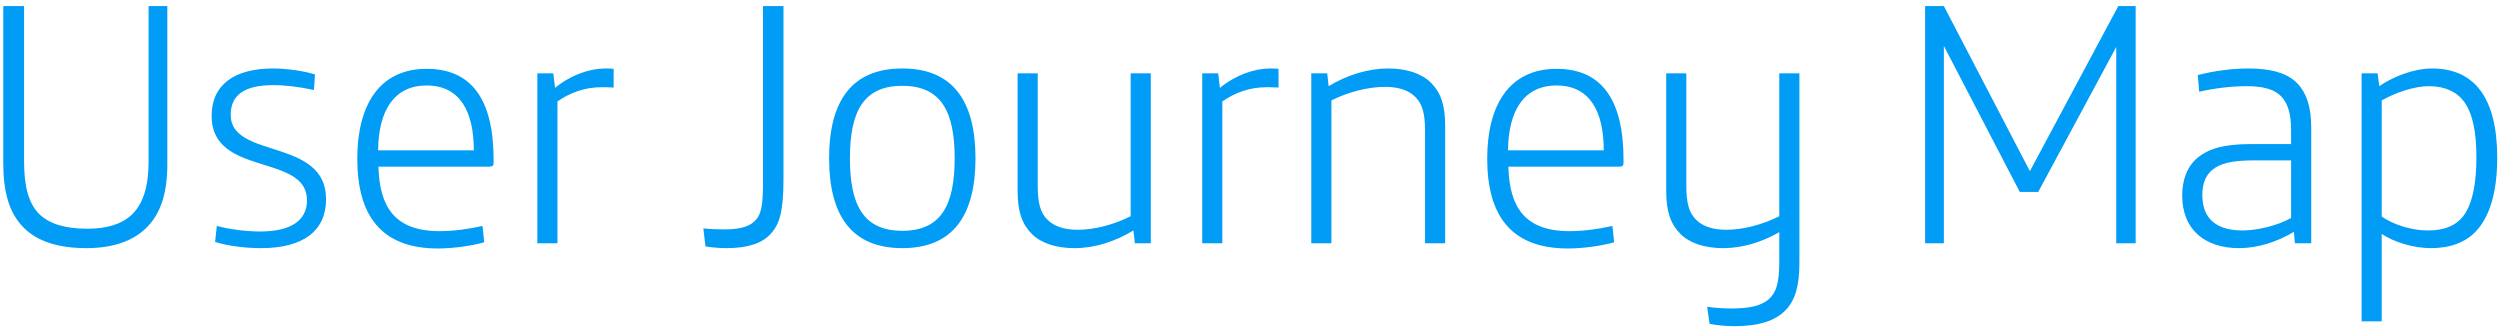 <svg xmlns="http://www.w3.org/2000/svg" width="298" height="39" viewBox="0 0 298 39" fill="none"><path d="M10.312 29.579C6.84 29.579 4.359 28.711 2.788 27.098C1.093 25.362 0.39 22.964 0.39 19.367V0.722H2.871V19.243C2.871 22.261 3.408 24.246 4.69 25.527C5.889 26.685 7.749 27.264 10.436 27.264C12.71 27.264 14.447 26.726 15.604 25.693C17.051 24.37 17.713 22.261 17.713 19.243V0.722H19.945V19.574C19.945 23.171 19.077 25.569 17.423 27.181C15.811 28.752 13.413 29.579 10.312 29.579ZM31.137 29.579C29.153 29.579 27.044 29.289 25.639 28.835L25.845 26.933C27.416 27.346 29.36 27.594 31.013 27.594C34.693 27.594 36.594 26.271 36.594 23.873C36.594 18.251 25.225 21.104 25.225 13.827C25.225 10.024 28.037 8.163 32.543 8.163C34.155 8.163 36.181 8.453 37.545 8.866L37.421 10.727C35.685 10.354 34.031 10.148 32.584 10.148C29.277 10.148 27.499 11.223 27.499 13.703C27.499 18.995 38.868 16.39 38.868 23.75C38.868 27.512 36.14 29.579 31.137 29.579ZM52.223 29.62C45.36 29.62 42.59 25.61 42.59 18.912C42.59 12.504 45.236 8.205 50.858 8.205C56.233 8.205 58.837 11.884 58.837 19.037V19.409C58.837 19.739 58.713 19.863 58.341 19.863H45.112C45.236 24.618 47.013 27.553 52.388 27.553C54.083 27.553 55.861 27.305 57.514 26.933L57.721 28.876C56.357 29.289 54 29.62 52.223 29.62ZM45.07 17.92H56.481C56.481 13.29 54.827 10.189 50.858 10.189C46.931 10.189 45.112 13.248 45.07 17.92ZM64.051 29V8.742H65.953L66.16 10.479C68.02 8.949 70.253 8.163 72.154 8.163C72.444 8.163 72.733 8.163 73.147 8.205V10.437C72.485 10.396 72.072 10.396 71.741 10.396C69.674 10.396 67.938 11.057 66.449 12.091V29H64.051ZM86.569 29.579C85.824 29.579 84.791 29.496 84.088 29.372L83.84 27.222C84.501 27.305 85.494 27.346 86.279 27.346C87.809 27.346 89.09 27.14 89.876 26.437C90.744 25.651 90.951 24.576 90.951 21.641V0.722H93.39V21.434C93.39 25.362 92.853 26.809 91.86 27.884C90.827 29 89.173 29.579 86.569 29.579ZM107.553 29.579C101.517 29.579 98.83 25.693 98.83 18.871C98.83 12.05 101.517 8.163 107.553 8.163C113.589 8.163 116.277 12.05 116.277 18.871C116.277 25.693 113.589 29.579 107.553 29.579ZM107.553 27.512C112.184 27.512 113.796 24.452 113.796 18.871C113.796 13.29 112.184 10.23 107.553 10.23C102.923 10.23 101.311 13.29 101.311 18.871C101.311 24.452 102.923 27.512 107.553 27.512ZM128.078 29.579C125.928 29.579 124.109 29 122.993 27.884C121.836 26.726 121.298 25.238 121.298 22.757V8.742H123.696V22.137C123.696 24.246 124.027 25.362 124.854 26.189C125.639 26.974 126.838 27.388 128.45 27.388C130.435 27.388 132.709 26.809 134.776 25.775V8.742H137.174V29H135.272L135.107 27.47C132.915 28.793 130.517 29.579 128.078 29.579ZM143.305 29V8.742H145.206L145.413 10.479C147.273 8.949 149.506 8.163 151.408 8.163C151.697 8.163 151.987 8.163 152.4 8.205V10.437C151.738 10.396 151.325 10.396 150.994 10.396C148.927 10.396 147.191 11.057 145.702 12.091V29H143.305ZM156.305 29V8.742H158.207L158.372 10.272C160.563 8.949 163.044 8.163 165.483 8.163C167.633 8.163 169.452 8.742 170.568 9.858C171.726 11.016 172.263 12.504 172.263 14.985V29H169.865V15.605C169.865 13.497 169.534 12.38 168.708 11.553C167.922 10.768 166.723 10.354 165.111 10.354C163.126 10.354 160.77 10.933 158.703 11.967V29H156.305ZM186.909 29.62C180.046 29.62 177.276 25.61 177.276 18.912C177.276 12.504 179.922 8.205 185.544 8.205C190.919 8.205 193.523 11.884 193.523 19.037V19.409C193.523 19.739 193.399 19.863 193.027 19.863H179.798C179.922 24.618 181.699 27.553 187.074 27.553C188.769 27.553 190.547 27.305 192.2 26.933L192.407 28.876C191.043 29.289 188.686 29.62 186.909 29.62ZM179.756 17.92H191.167C191.167 13.29 189.513 10.189 185.544 10.189C181.617 10.189 179.798 13.248 179.756 17.92ZM206.799 38.881C205.972 38.881 204.649 38.798 203.781 38.592L203.492 36.566C204.236 36.69 205.559 36.772 206.386 36.772C208.577 36.772 209.941 36.442 210.851 35.656C211.719 34.871 212.091 33.754 212.091 31.191V27.677C209.983 28.876 207.709 29.579 205.394 29.579C203.244 29.579 201.425 29 200.308 27.884C199.151 26.726 198.613 25.238 198.613 22.757V8.742H201.011V22.137C201.011 24.246 201.342 25.362 202.169 26.189C202.954 26.974 204.153 27.388 205.766 27.388C207.75 27.388 210.024 26.809 212.091 25.775V8.742H214.489V31.274C214.489 34.002 214.034 35.739 212.835 36.979C211.595 38.261 209.569 38.881 206.799 38.881ZM229.475 29V0.722H231.708L241.961 20.401L252.503 0.722H254.57V29H252.255V5.6L242.953 22.881H240.762L231.708 5.476V29H229.475ZM266.899 29.579C262.93 29.579 260.118 27.47 260.118 23.295C260.118 21.476 260.697 19.987 261.689 19.037C263.095 17.713 265.121 17.176 268.222 17.176H273.1V15.522C273.1 13.538 272.687 12.256 271.901 11.471C271.074 10.603 269.669 10.272 267.808 10.272C265.989 10.272 263.963 10.52 262.144 10.933L261.979 8.949C263.881 8.453 266.072 8.163 268.015 8.163C270.702 8.163 272.645 8.701 273.844 9.941C274.919 11.057 275.498 12.711 275.498 15.192V29H273.555L273.431 27.636C271.446 28.835 269.09 29.579 266.899 29.579ZM267.312 27.47C269.172 27.47 271.57 26.85 273.1 25.982V19.119H268.594C266.03 19.119 264.583 19.491 263.674 20.277C262.888 20.938 262.516 21.93 262.516 23.253C262.516 26.189 264.335 27.47 267.312 27.47ZM281.503 38.302V8.742H283.405L283.612 10.272C285.224 9.156 287.705 8.163 289.896 8.163C294.939 8.163 297.668 11.636 297.668 18.788C297.668 22.881 296.8 25.734 295.188 27.512C293.906 28.917 292.004 29.579 289.772 29.579C287.705 29.579 285.389 28.876 283.901 27.884V38.302H281.503ZM289.358 27.47C291.549 27.47 293.038 26.809 293.947 25.279C294.774 23.873 295.188 21.682 295.188 18.747C295.188 15.688 294.733 13.497 293.699 12.091C292.79 10.892 291.384 10.272 289.524 10.272C287.787 10.272 285.596 11.016 283.901 11.967V25.817C285.265 26.767 287.456 27.47 289.358 27.47Z" fill="#009CF5"></path></svg>